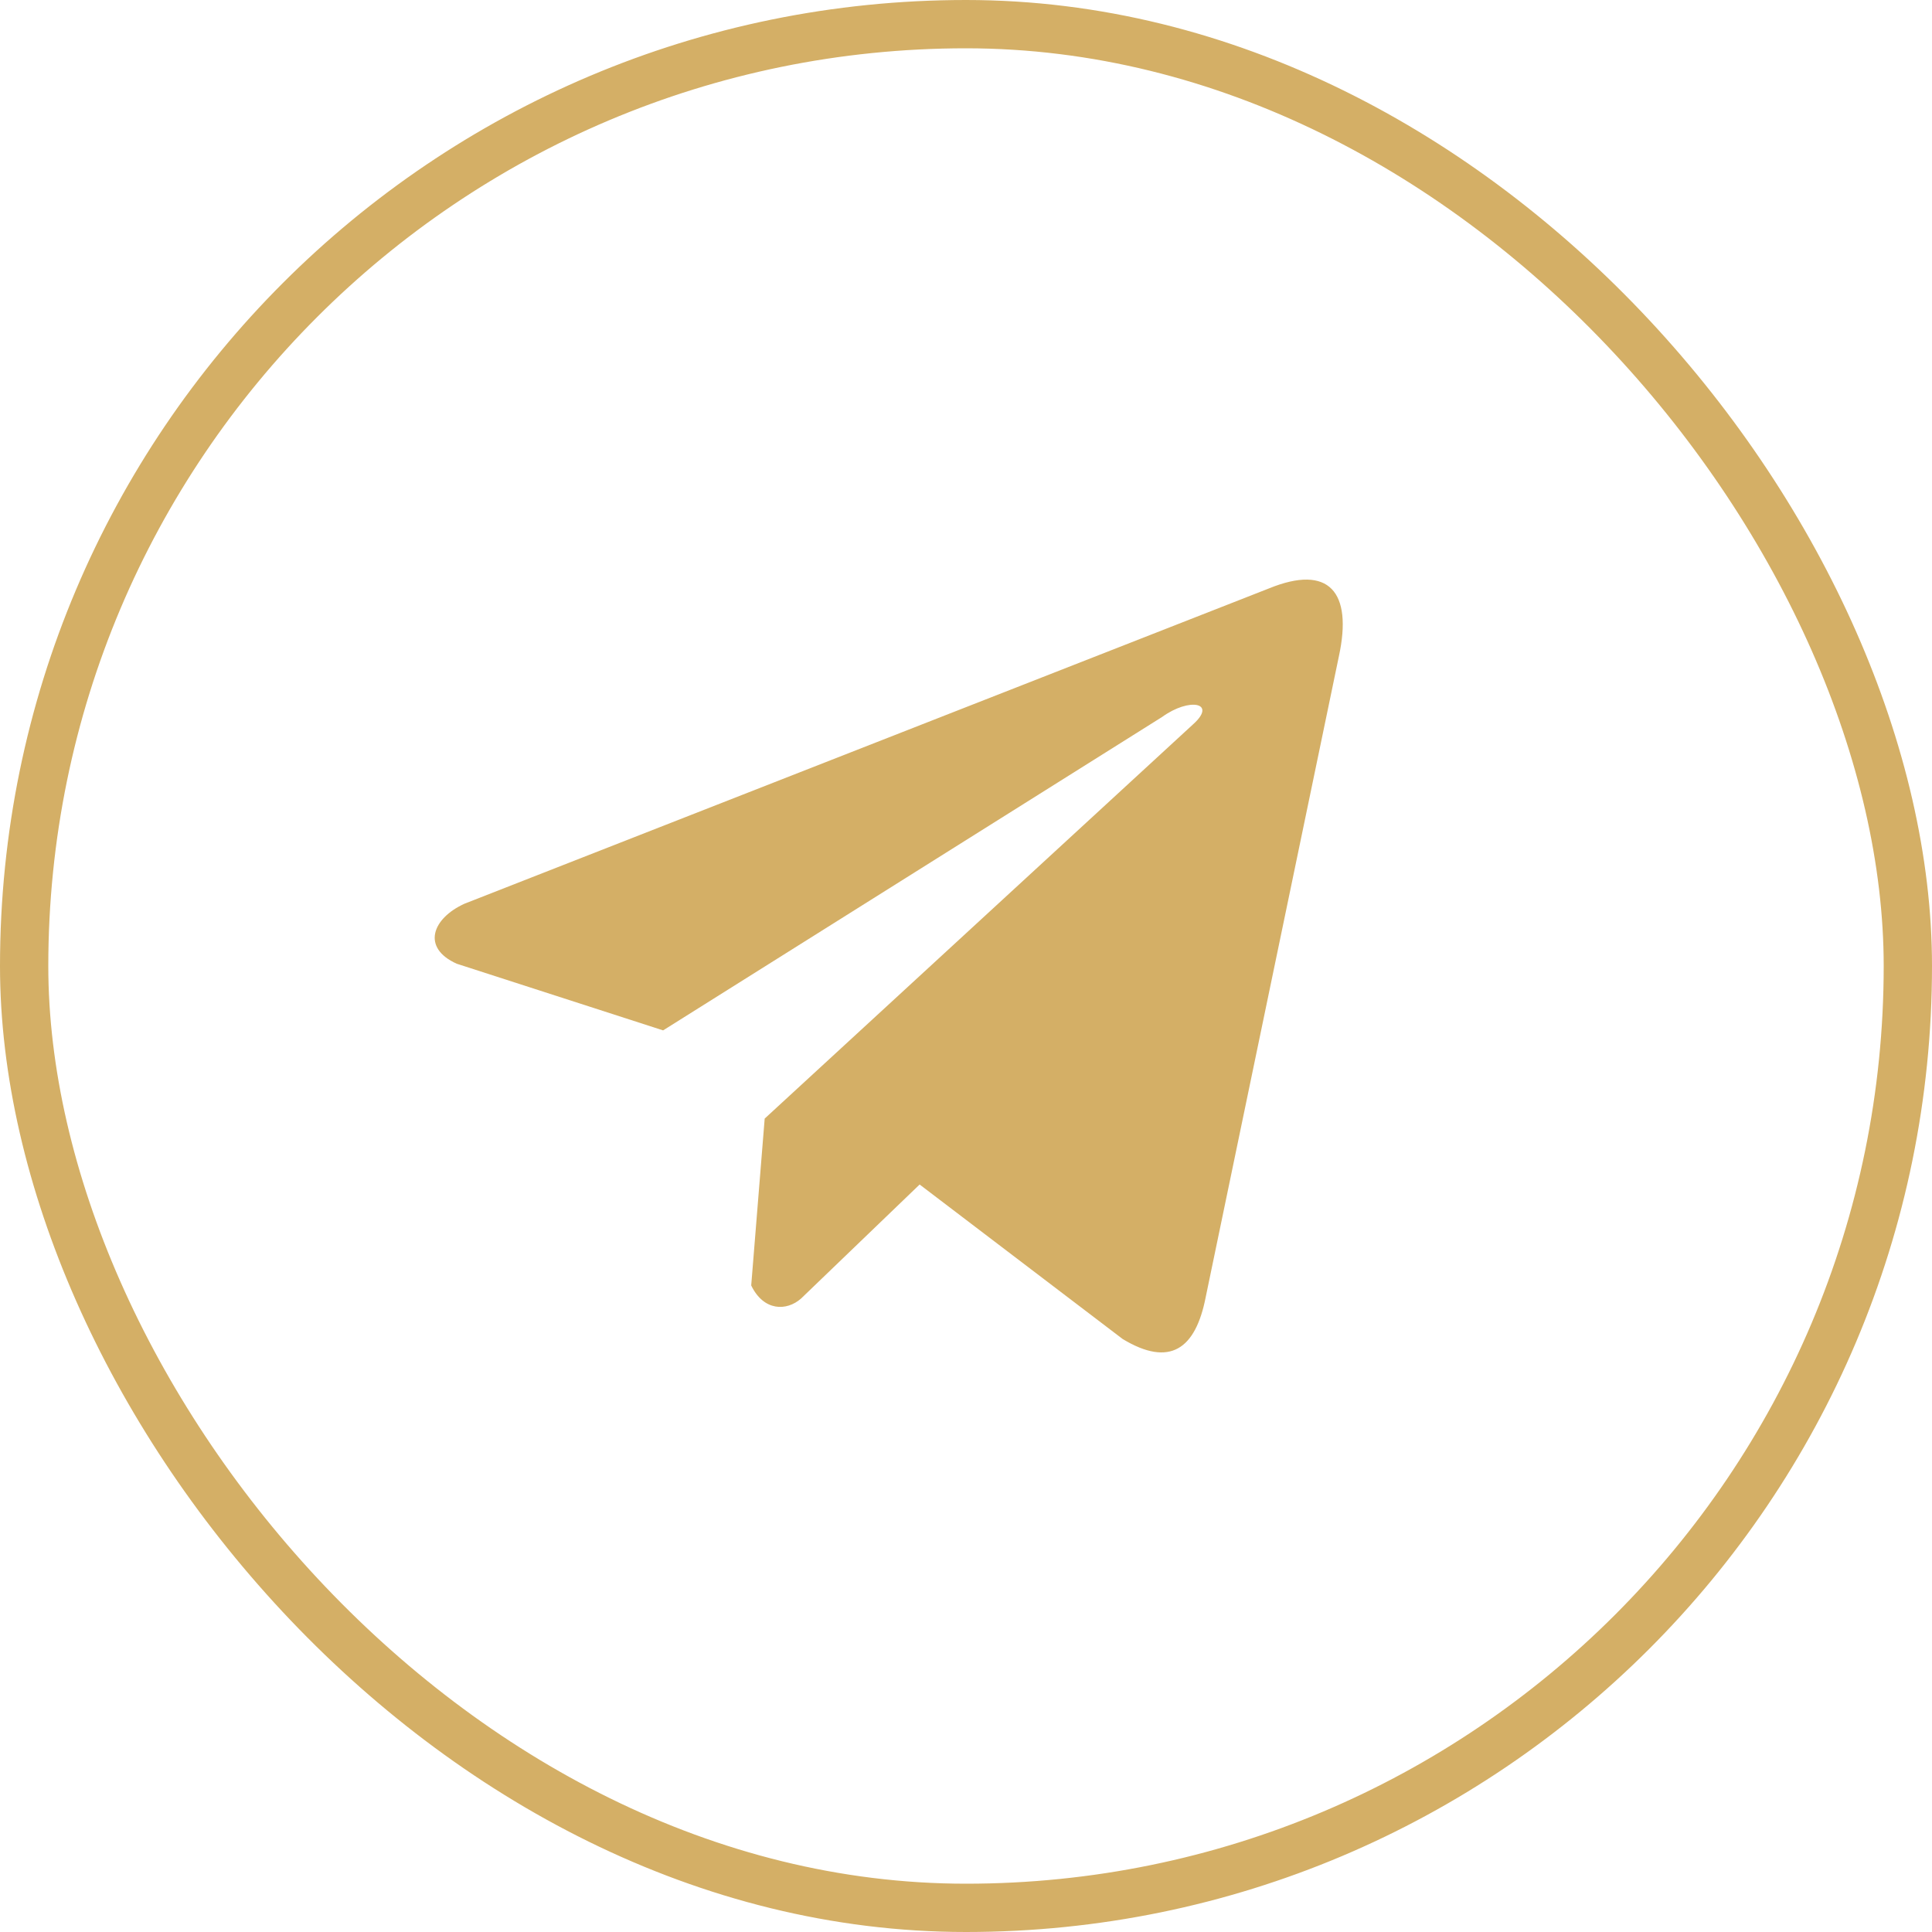 <?xml version="1.0" encoding="UTF-8"?> <svg xmlns="http://www.w3.org/2000/svg" width="40" height="40" viewBox="0 0 40 40" fill="none"><rect x="0.5" y="0.5" width="39" height="39" rx="19.5" stroke="#D4AF66"></rect><path d="M26.274 12.182L9.618 18.71C8.948 19.014 8.721 19.623 9.456 19.953L13.729 21.333L24.06 14.844C24.624 14.436 25.202 14.545 24.705 14.993L15.832 23.159L15.553 26.614C15.811 27.148 16.284 27.15 16.585 26.885L19.04 24.524L23.245 27.724C24.221 28.312 24.753 27.933 24.963 26.855L27.721 13.584C28.007 12.258 27.518 11.674 26.274 12.182Z" fill="#D4AF66"></path></svg> 